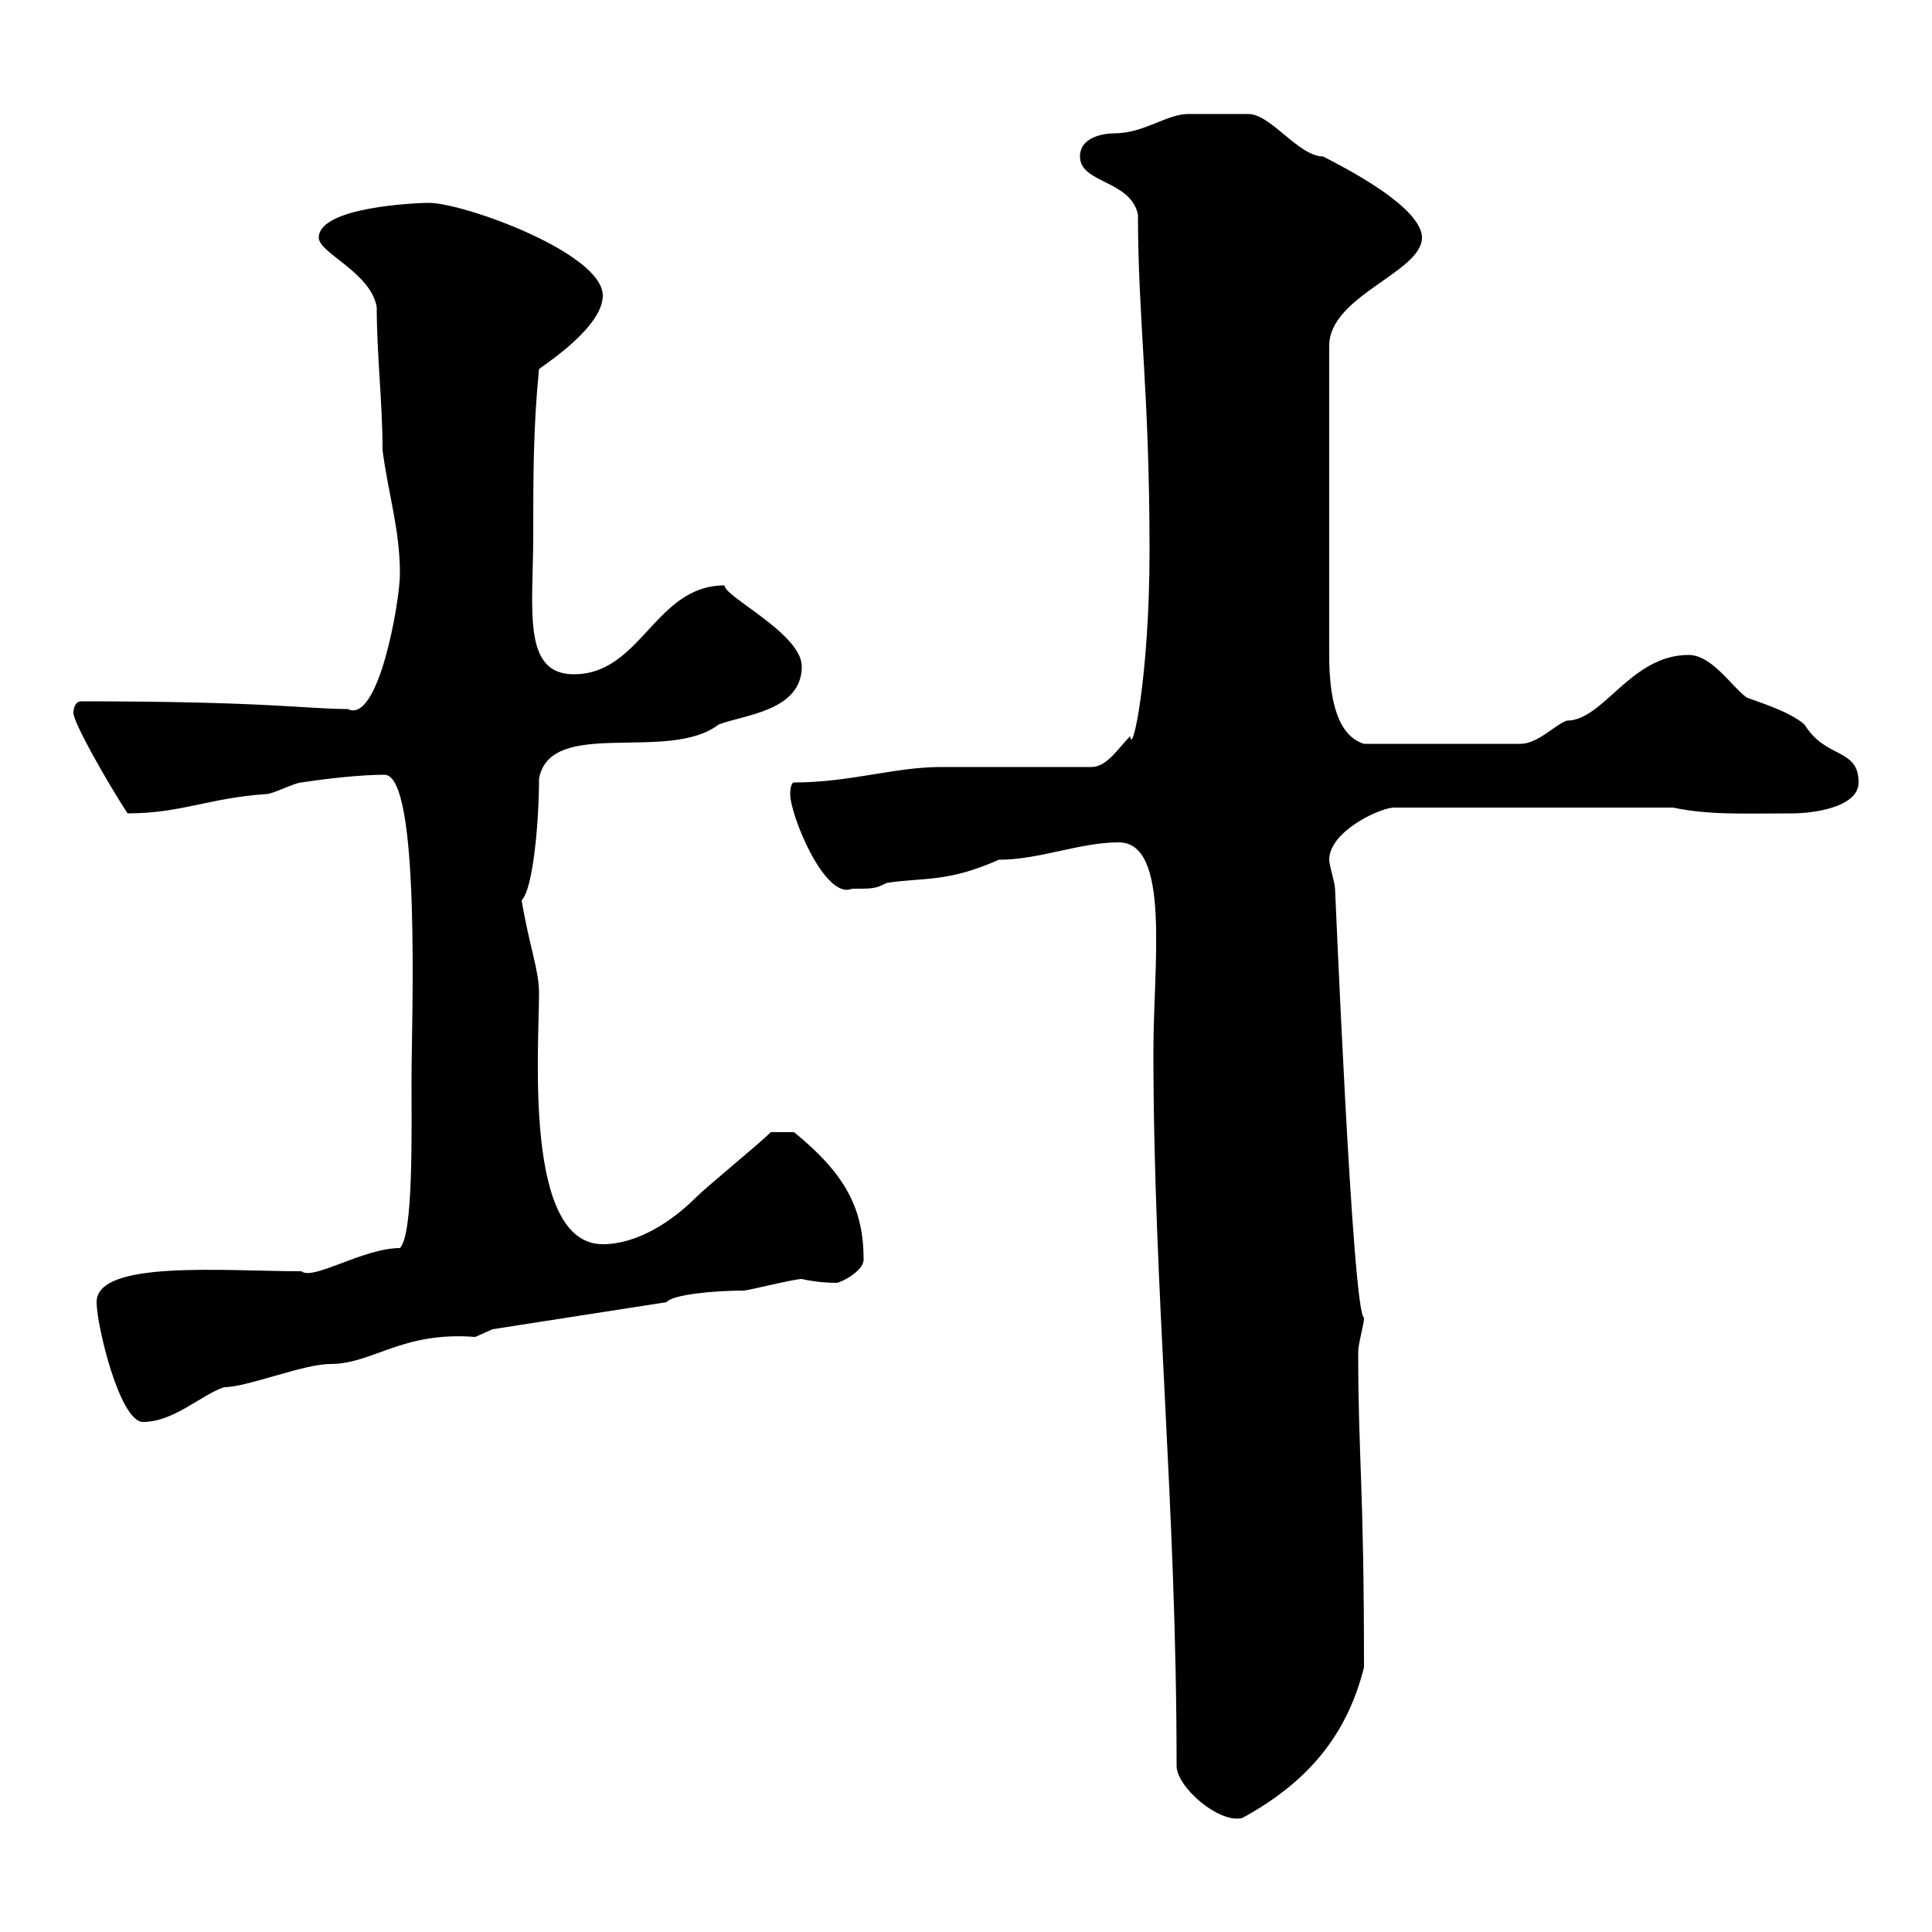 <svg xmlns="http://www.w3.org/2000/svg" xmlns:xlink="http://www.w3.org/1999/xlink" width="300" height="300"><path d="M173.70 130.80C181.80 130.80 179.10 149.70 179.10 163.20C179.10 200.70 182.70 233.40 182.70 274.20C182.70 277.50 189.30 283.20 192.90 282.30C202.80 276.90 209.10 269.70 211.80 258.90C211.80 230.10 210.90 226.50 210.90 210C210.90 208.50 211.80 205.80 211.80 204.60C210 204 207.30 137.10 207.30 138C207.30 137.10 206.40 134.40 206.40 133.50C206.40 129.30 213.60 125.70 216.30 125.40L259.80 125.40C265.50 126.60 270.90 126.30 278.40 126.30C281.40 126.30 288.60 125.40 288.60 121.50C288.60 116.10 283.50 117.90 280.20 112.50C277.80 110.40 272.70 108.90 271.20 108.30C268.80 106.50 265.80 101.70 262.20 101.70C253.20 101.70 249 111.90 243.30 111.90C241.50 112.50 238.80 115.50 236.10 115.50L211.80 115.50C207.90 114.30 206.40 109.20 206.40 101.70L206.40 53.70C206.40 45.90 220.80 42.30 220.80 36.90C220.80 31.50 205.20 24.30 205.50 24.30C201.60 24.30 197.40 17.70 193.80 17.70C192 17.70 186.60 17.70 184.50 17.70C181.20 17.70 177.60 20.70 173.10 20.70C171.30 20.70 167.70 21.30 167.70 24.30C167.70 28.50 175.50 27.90 176.70 33.30C176.70 49.50 178.50 60.60 178.50 85.50C178.50 105 175.80 117.60 175.50 114.30C173.70 116.10 171.90 119.10 169.50 119.10C165.90 119.10 149.70 119.10 146.10 119.10C138.90 119.10 132 121.50 123.30 121.50C122.70 121.50 122.70 123.30 122.70 123.30C122.70 126.60 128.10 139.80 132.30 138C135.60 138 135.90 138 137.70 137.10C143.40 136.20 147 137.10 155.10 133.50C161.40 133.50 167.70 130.80 173.70 130.80ZM15 202.20C15 205.80 18.60 220.80 22.20 220.80C27 220.80 31.20 216.60 34.80 215.40C38.40 215.40 47.10 211.80 51.30 211.80C57.90 211.80 62.40 206.70 73.80 207.60C73.80 207.60 76.50 206.40 76.50 206.40L103.50 202.20C104.40 201 111 200.40 115.50 200.40C116.10 200.40 123.30 198.60 124.50 198.60C124.50 198.60 126.90 199.20 129.90 199.20C130.50 199.20 134.10 197.40 134.10 195.60C134.10 187.80 131.40 182.40 123.30 175.80L119.70 175.80C117.90 177.60 109.80 184.20 108 186C104.40 189.60 99 193.20 93.60 193.20C81.30 193.20 83.70 162.90 83.70 154.20C83.70 150.60 82.20 147 81 139.80C82.80 138 83.70 127.50 83.70 120.90C85.50 111.30 103.80 118.50 111.60 112.50C115.50 111 124.50 110.40 124.50 103.50C124.50 98.40 112.50 92.70 112.50 90.90C101.70 90.90 99.60 104.70 89.10 104.70C81 104.70 82.80 94.50 82.80 83.10C82.80 74.10 82.80 66.30 83.70 57.30C84.90 56.40 93.60 50.70 93.60 45.90C93.60 39.30 72 31.50 66.60 31.50C64.80 31.50 49.50 32.10 49.50 36.90C49.50 39.30 57.60 42.30 58.50 47.70C58.50 55.20 59.40 62.40 59.40 69.90C60.30 76.80 62.10 82.20 62.10 89.10C62.10 93.30 58.80 112.50 54 110.10C47.70 110.10 41.40 108.90 12.60 108.90C11.40 108.90 11.40 110.70 11.40 110.70C11.40 112.20 16.50 121.20 19.80 126.30C28.20 126.30 32.40 123.90 41.40 123.30C42.30 123.30 45.90 121.50 46.80 121.50C50.70 120.90 56.10 120.30 59.70 120.30C65.40 120.30 63.90 158.70 63.90 167.70C63.90 175.80 64.20 191.70 62.10 193.80C56.40 193.80 48.60 198.90 46.80 197.40C34.80 197.40 15 195.60 15 202.20Z"/></svg>